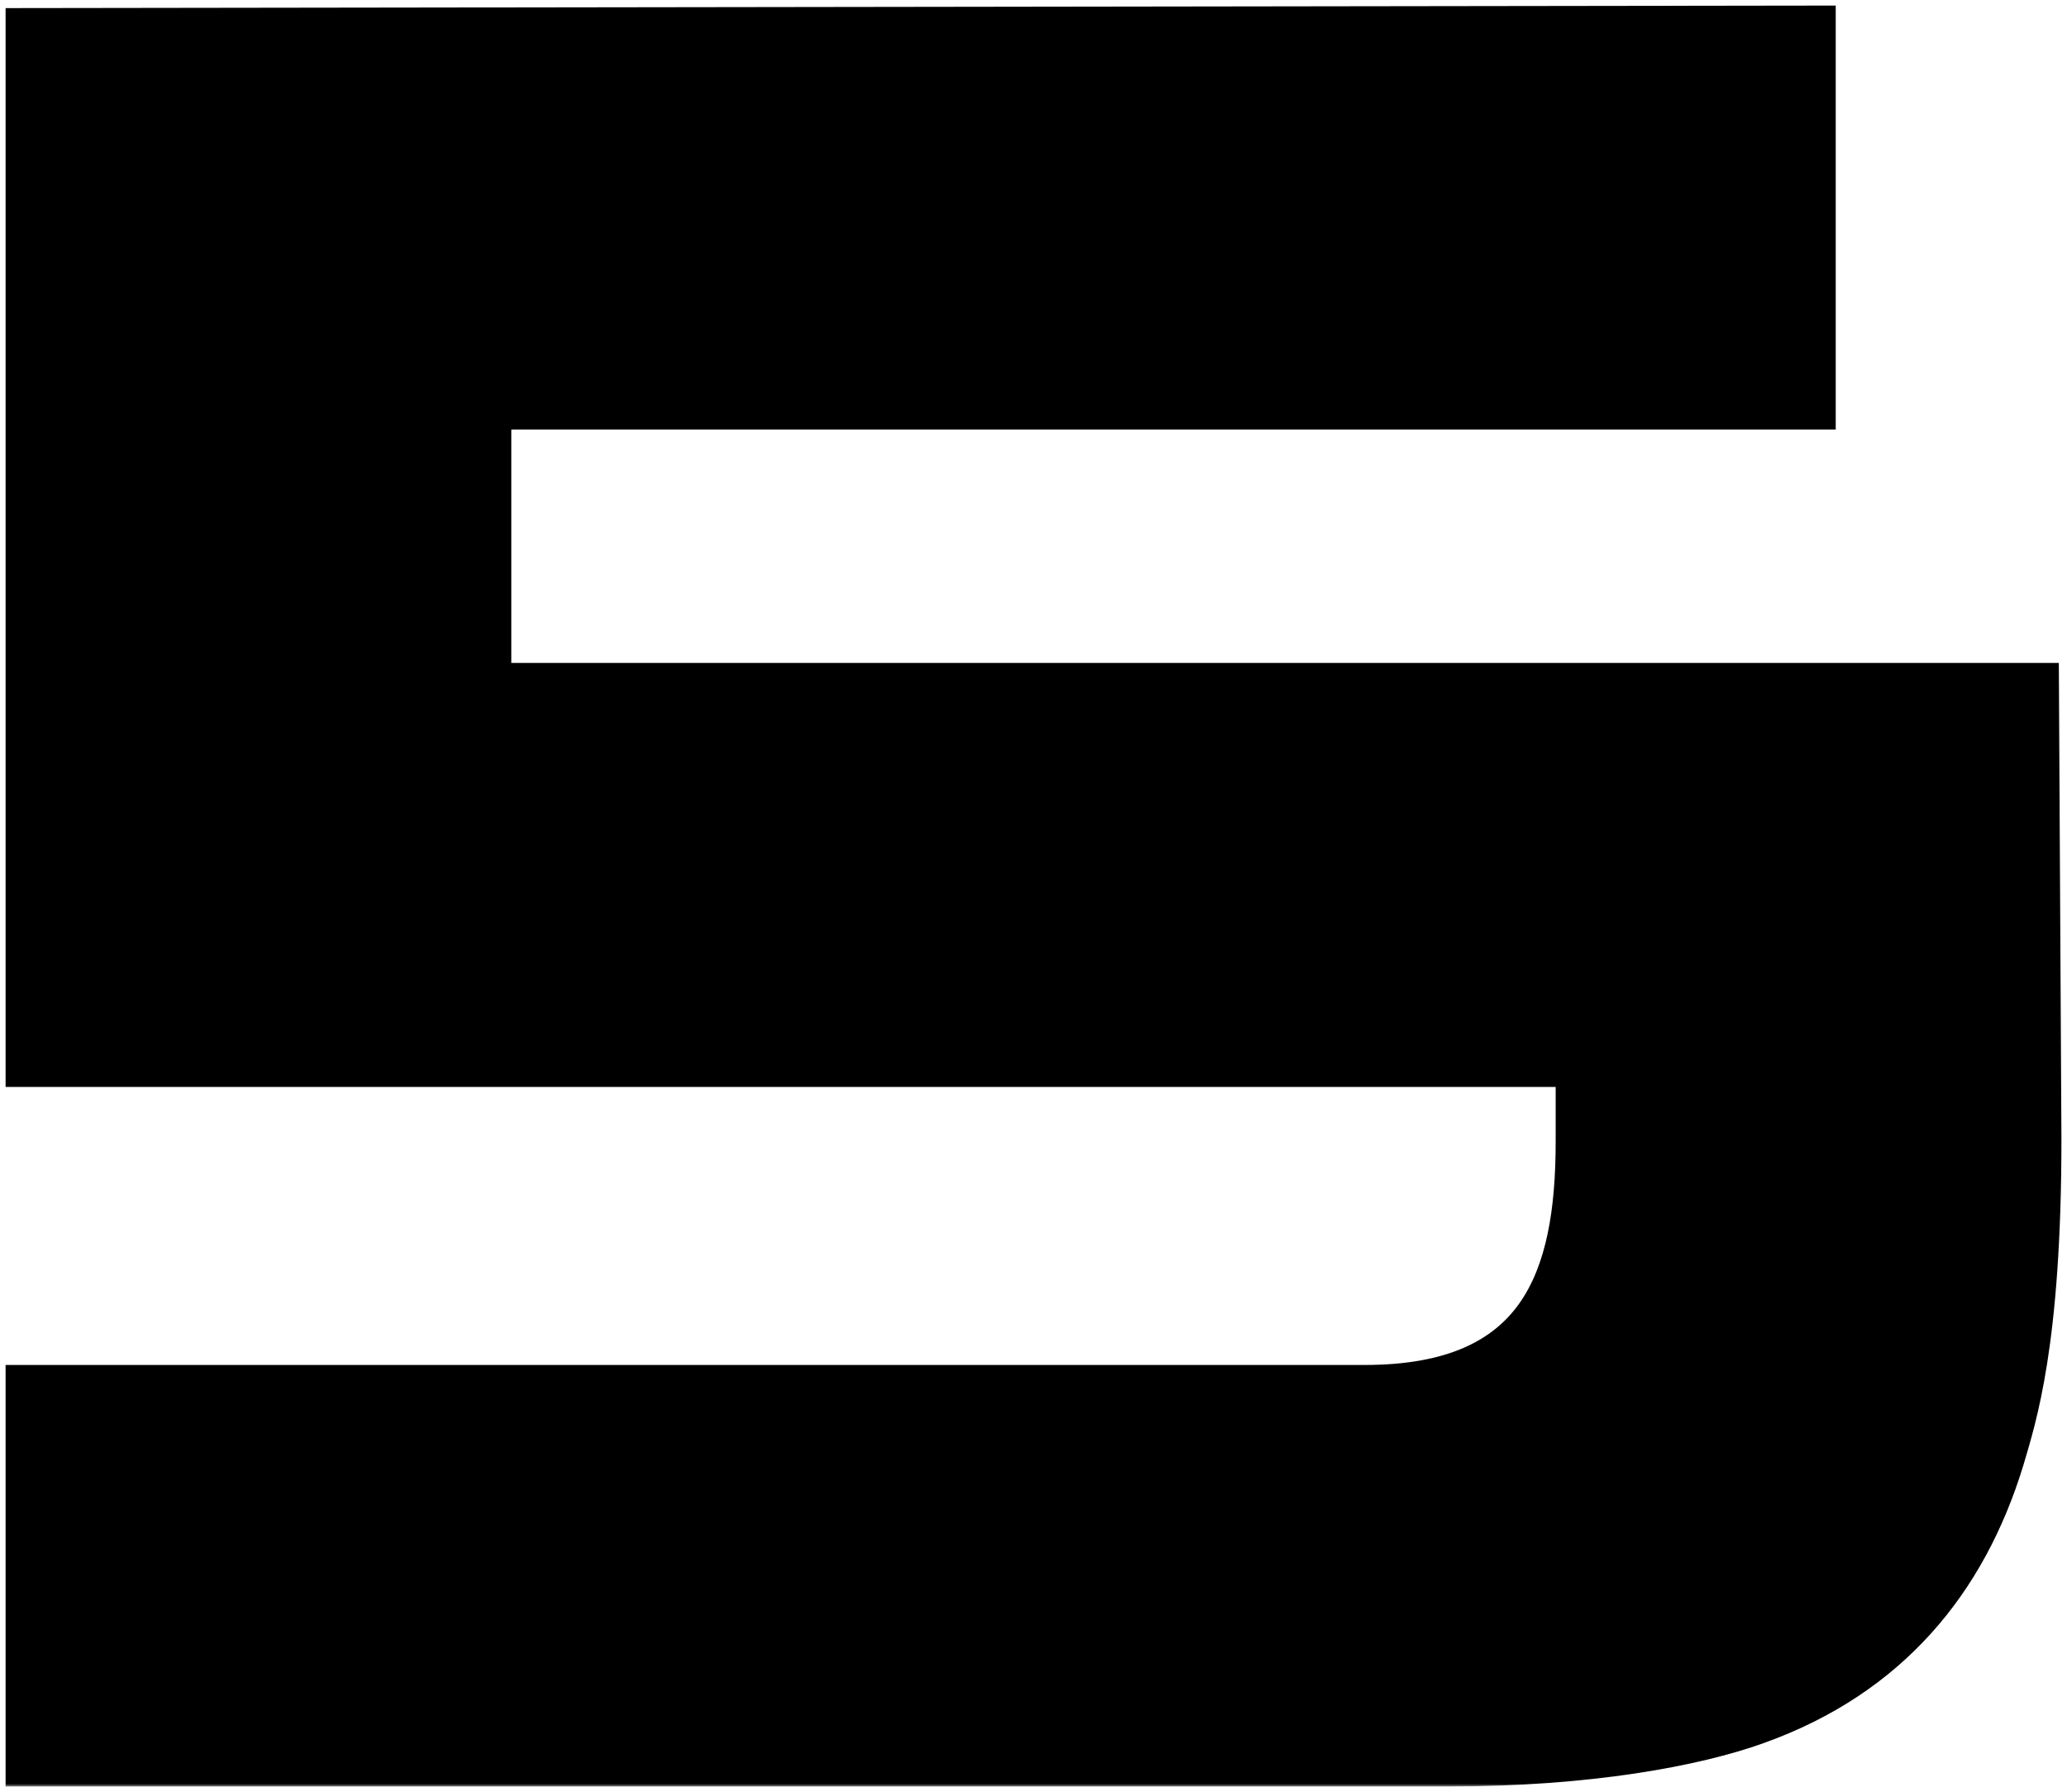 <?xml version="1.0" encoding="UTF-8"?> <svg xmlns="http://www.w3.org/2000/svg" viewBox="0 0 372.05 322.50" data-guides="{&quot;vertical&quot;:[],&quot;horizontal&quot;:[]}"><defs><linearGradient id="tSvgGradient2e09fb7d43" x1="-308.176" x2="-151.069" y1="131.004" y2="273.83" gradientUnits="userSpaceOnUse" gradientTransform=""><stop offset="0.000" stop-color="hsl(241.128,100%,79.22%)" stop-opacity="0.500" transform="translate(-6955.147, -4853.756)"></stop><stop offset="0.417" stop-color="hsl(0,0%,100%)" stop-opacity="0.600" transform="translate(-6955.147, -4853.756)"></stop><stop offset="0.927" stop-color="hsl(0,0%,100%)" stop-opacity="0.700" transform="translate(-6955.147, -4853.756)"></stop><stop offset="1.000" stop-color="hsl(259.38,100%,81.18%)" stop-opacity="0.600" transform="translate(-6955.147, -4853.756)"></stop></linearGradient><linearGradient id="tSvgGradienta263d8e943" x1="-347.091" x2="-194.51" y1="198.223" y2="198.223" gradientUnits="userSpaceOnUse" gradientTransform=""><stop offset="0.000" stop-color="hsl(0,0%,100%)" stop-opacity="1.000" transform="translate(-6955.147, -4853.756)"></stop><stop offset="0.317" stop-color="hsl(212.652,100%,73.33%)" stop-opacity="1.000" transform="translate(-6955.147, -4853.756)"></stop><stop offset="0.769" stop-color="hsl(273.672,90%,60.78%)" stop-opacity="1.000" transform="translate(-6955.147, -4853.756)"></stop><stop offset="1.000" stop-color="hsl(0,0%,100%)" stop-opacity="1.000" transform="translate(-6955.147, -4853.756)"></stop></linearGradient><linearGradient id="tSvgGradient3edf0e53b6" x1="79.277" x2="518.842" y1="-28.613" y2="370.06" gradientUnits="userSpaceOnUse" gradientTransform=""><stop offset="0" stop-color="hsl(241.128,100%,79.22%)" stop-opacity="0.5" transform="translate(-6955.147, -4853.756)"></stop><stop offset="0.417" stop-color="hsl(0,0%,100%)" stop-opacity="0.6" transform="translate(-6955.147, -4853.756)"></stop><stop offset="0.927" stop-color="hsl(0,0%,100%)" stop-opacity="0.7" transform="translate(-6955.147, -4853.756)"></stop><stop offset="1" stop-color="hsl(259.38,100%,81.18%)" stop-opacity="0.6" transform="translate(-6955.147, -4853.756)"></stop></linearGradient><linearGradient id="tSvgGradientbd805191c0" x1="-29.374" x2="396.626" y1="159.499" y2="159.499" gradientUnits="userSpaceOnUse" gradientTransform=""><stop offset="0" stop-color="hsl(0,0%,100%)" stop-opacity="1" transform="translate(-6955.147, -4853.756)"></stop><stop offset="0.317" stop-color="hsl(212.652,100%,73.33%)" stop-opacity="1" transform="translate(-6955.147, -4853.756)"></stop><stop offset="0.769" stop-color="hsl(273.672,90%,60.78%)" stop-opacity="1" transform="translate(-6955.147, -4853.756)"></stop><stop offset="1" stop-color="hsl(0,0%,100%)" stop-opacity="1" transform="translate(-6955.147, -4853.756)"></stop></linearGradient></defs><mask x="-306.359" y="-84.75" width="129.441" height="111.565" id="tSvg7abf2e1580"></mask><mask x="-337.361" y="143.177" width="130.329" height="111.505" id="tSvg13cc3d98683" maskUnits="userSpaceOnUse"></mask><mask x="0.626" y="0.499" width="371" height="321" maskUnits="userSpaceOnUse" fill="black" maskContentUnits="userSpaceOnUse" id="tSvg2f39aebf1d"><path fill="white" x="4" width="371" height="321" id="tSvg1438733d91b" title="Rectangle 8" fill-opacity="1" stroke="none" stroke-opacity="1" d="M0.626 0.499H371.626V321.5H0.626Z" style="transform-origin: 186.126px 160.999px;"></path><path fill="rgb(0, 0, 0)" stroke="none" fill-opacity="1" stroke-width="1" stroke-opacity="1" id="tSvg8da8553b3c" title="Path 24" d="M366.601 123.306C366.75 150.538 366.898 177.77 367.047 205.001C367.047 241.608 362.583 255 360.351 262.589C353.654 284.464 339.815 301.428 316.155 309.911C304.995 313.928 285.799 317.5 260.799 317.5C175.533 317.5 90.266 317.5 5 317.5C5 294.881 5 272.262 5 249.643C85.207 249.643 165.414 249.643 245.621 249.643C277.317 249.643 284.013 230.447 284.013 205.448C284.013 200.835 284.013 196.222 284.013 191.609C191.009 191.609 98.004 191.609 5 191.609C5 129.557 5 67.504 5 5.452C112.141 5.303 219.282 5.154 326.423 5.005C326.423 27.773 326.423 50.54 326.423 73.308C246.96 73.308 167.497 73.308 88.034 73.308C88.034 89.974 88.034 106.64 88.034 123.306C180.89 123.306 273.745 123.306 366.601 123.306Z"></path></mask><path fill="url(#tSvgGradient3edf0e53b6)" stroke="none" fill-opacity="1" stroke-width="1" stroke-opacity="1" shape-rendering="crispEdges" id="tSvg13f81856cc7" title="Path 25" d="M366.601 123.306C366.75 150.538 366.898 177.77 367.047 205.001C367.047 241.608 362.583 255 360.351 262.589C353.654 284.464 339.815 301.428 316.155 309.911C304.995 313.928 285.799 317.5 260.799 317.5C175.533 317.5 90.266 317.5 5 317.5C5 294.881 5 272.262 5 249.643C85.207 249.643 165.414 249.643 245.621 249.643C277.317 249.643 284.013 230.447 284.013 205.448C284.013 200.835 284.013 196.222 284.013 191.609C191.009 191.609 98.004 191.609 5 191.609C5 129.557 5 67.504 5 5.452C112.141 5.303 219.282 5.154 326.423 5.005C326.423 27.773 326.423 50.54 326.423 73.308C246.96 73.308 167.497 73.308 88.034 73.308C88.034 89.974 88.034 106.64 88.034 123.306C180.89 123.306 273.745 123.306 366.601 123.306Z"></path><path fill="url(#tSvgGradientbd805191c0)" stroke="none" fill-opacity="1" stroke-width="1" stroke-opacity="1" mask="url(#tSvg2f39aebf1d)" id="tSvg3ca5de6590" title="Path 26" d="M366.601 123.306C367.934 123.299 369.268 123.292 370.601 123.284C370.594 121.959 370.586 120.632 370.579 119.306C369.253 119.306 367.927 119.306 366.601 119.306C366.601 120.64 366.601 121.973 366.601 123.306ZM367.047 205.001C368.38 205.001 369.714 205.001 371.047 205.001C371.047 204.998 371.047 204.994 371.047 204.99C371.047 204.987 371.047 204.983 371.047 204.98C369.714 204.987 368.38 204.994 367.047 205.001ZM360.351 262.589C361.626 262.98 362.9 263.37 364.175 263.76C364.177 263.753 364.18 263.747 364.182 263.74C364.184 263.733 364.186 263.726 364.188 263.719C362.909 263.342 361.63 262.966 360.351 262.589ZM316.155 309.911C315.705 308.655 315.255 307.4 314.805 306.144C314.803 306.145 314.802 306.146 314.8 306.147C315.252 307.401 315.703 308.656 316.155 309.911ZM5 317.5C3.667 317.5 2.334 317.5 1 317.5C1 318.833 1 320.166 1 321.5C2.334 321.5 3.667 321.5 5 321.5C5 320.166 5 318.833 5 317.5ZM5 249.643C5 248.31 5 246.977 5 245.643C3.667 245.643 2.334 245.643 1 245.643C1 246.977 1 248.31 1 249.643C2.334 249.643 3.667 249.643 5 249.643ZM284.013 191.609C285.346 191.609 286.68 191.609 288.013 191.609C288.013 190.276 288.013 188.943 288.013 187.609C286.68 187.609 285.346 187.609 284.013 187.609C284.013 188.943 284.013 190.276 284.013 191.609ZM5 191.609C3.667 191.609 2.334 191.609 1 191.609C1 192.943 1 194.276 1 195.609C2.334 195.609 3.667 195.609 5 195.609C5 194.276 5 192.943 5 191.609ZM5 5.452C4.998 4.119 4.997 2.785 4.995 1.452C3.663 1.454 2.332 1.456 1 1.457C1 2.789 1 4.12 1 5.452C2.334 5.452 3.667 5.452 5 5.452ZM326.423 5.005C327.756 5.005 329.09 5.005 330.423 5.005C330.423 3.67 330.423 2.335 330.423 1C329.088 1.002 327.752 1.004 326.417 1.005C326.419 2.339 326.421 3.672 326.423 5.005ZM326.423 73.308C326.423 74.641 326.423 75.974 326.423 77.308C327.756 77.308 329.09 77.308 330.423 77.308C330.423 75.974 330.423 74.641 330.423 73.308C329.09 73.308 327.756 73.308 326.423 73.308ZM88.034 73.308C88.034 71.974 88.034 70.641 88.034 69.308C86.701 69.308 85.368 69.308 84.034 69.308C84.034 70.641 84.034 71.974 84.034 73.308C85.368 73.308 86.701 73.308 88.034 73.308ZM88.034 123.306C86.701 123.306 85.368 123.306 84.034 123.306C84.034 124.64 84.034 125.973 84.034 127.306C85.368 127.306 86.701 127.306 88.034 127.306C88.034 125.973 88.034 124.64 88.034 123.306ZM366.601 123.306C365.268 123.314 363.934 123.321 362.601 123.329C362.75 150.56 362.898 177.792 363.047 205.024C364.38 205.016 365.714 205.009 367.047 205.001C368.38 204.994 369.714 204.987 371.047 204.98C370.898 177.748 370.75 150.516 370.601 123.284C369.268 123.292 367.934 123.299 366.601 123.306ZM367.047 205.001C365.714 205.001 364.38 205.001 363.047 205.001C363.047 241.16 358.658 254.168 356.513 261.462C357.792 261.837 359.072 262.214 360.351 262.589C361.63 262.966 362.909 263.342 364.188 263.719C366.508 255.833 371.047 242.056 371.047 205.001C369.714 205.001 368.38 205.001 367.047 205.001ZM360.351 262.589C359.076 262.199 357.801 261.809 356.526 261.418C350.15 282.248 337.127 298.142 314.805 306.146C315.255 307.401 315.705 308.656 316.155 309.911C316.605 311.166 317.055 312.421 317.505 313.675C342.503 304.714 357.159 286.682 364.175 263.76C362.9 263.37 361.626 262.98 360.351 262.589ZM316.155 309.911C315.703 308.656 315.252 307.401 314.8 306.147C304.189 309.966 285.477 313.5 260.799 313.5C260.799 314.833 260.799 316.166 260.799 317.5C260.799 318.833 260.799 320.166 260.799 321.5C286.12 321.5 305.8 317.889 317.51 313.673C317.058 312.419 316.607 311.165 316.155 309.911ZM260.799 317.5C260.799 316.166 260.799 314.833 260.799 313.5C175.533 313.5 90.266 313.5 5 313.5C5 314.833 5 316.166 5 317.5C5 318.833 5 320.166 5 321.5C90.266 321.5 175.533 321.5 260.799 321.5C260.799 320.166 260.799 318.833 260.799 317.5ZM5 317.5C6.334 317.5 7.667 317.5 9 317.5C9 294.881 9 272.262 9 249.643C7.667 249.643 6.334 249.643 5 249.643C3.667 249.643 2.334 249.643 1 249.643C1 272.262 1 294.881 1 317.5C2.334 317.5 3.667 317.5 5 317.5ZM5 249.643C5 250.977 5 252.31 5 253.643C85.207 253.643 165.414 253.643 245.621 253.643C245.621 252.31 245.621 250.977 245.621 249.643C245.621 248.31 245.621 246.977 245.621 245.643C165.414 245.643 85.207 245.643 5 245.643C5 246.977 5 248.31 5 249.643ZM245.621 249.643C245.621 250.977 245.621 252.31 245.621 253.643C262.318 253.643 273.35 248.536 279.962 239.239C286.355 230.251 288.013 218.125 288.013 205.448C286.68 205.448 285.346 205.448 284.013 205.448C282.68 205.448 281.346 205.448 280.013 205.448C280.013 217.769 278.322 227.743 273.443 234.602C268.783 241.155 260.619 245.643 245.621 245.643C245.621 246.977 245.621 248.31 245.621 249.643ZM284.013 205.448C285.346 205.448 286.68 205.448 288.013 205.448C288.013 200.835 288.013 196.222 288.013 191.609C286.68 191.609 285.346 191.609 284.013 191.609C282.68 191.609 281.346 191.609 280.013 191.609C280.013 196.222 280.013 200.835 280.013 205.448C281.346 205.448 282.68 205.448 284.013 205.448ZM284.013 191.609C284.013 190.276 284.013 188.943 284.013 187.609C191.009 187.609 98.004 187.609 5 187.609C5 188.943 5 190.276 5 191.609C5 192.943 5 194.276 5 195.609C98.004 195.609 191.009 195.609 284.013 195.609C284.013 194.276 284.013 192.943 284.013 191.609ZM5 191.609C6.334 191.609 7.667 191.609 9 191.609C9 129.557 9 67.504 9 5.452C7.667 5.452 6.334 5.452 5 5.452C3.667 5.452 2.334 5.452 1 5.452C1 67.504 1 129.557 1 191.609C2.334 191.609 3.667 191.609 5 191.609ZM5 5.452C5.002 6.785 5.004 8.118 5.006 9.452C112.147 9.303 219.287 9.154 326.428 9.005C326.426 7.672 326.425 6.339 326.423 5.005C326.421 3.672 326.419 2.339 326.417 1.005C219.276 1.154 112.135 1.303 4.995 1.452C4.997 2.785 4.998 4.119 5 5.452ZM326.423 5.005C325.09 5.005 323.756 5.005 322.423 5.005C322.423 27.773 322.423 50.54 322.423 73.308C323.756 73.308 325.09 73.308 326.423 73.308C327.756 73.308 329.09 73.308 330.423 73.308C330.423 50.54 330.423 27.773 330.423 5.005C329.09 5.005 327.756 5.005 326.423 5.005ZM326.423 73.308C326.423 71.974 326.423 70.641 326.423 69.308C246.96 69.308 167.497 69.308 88.034 69.308C88.034 70.641 88.034 71.974 88.034 73.308C88.034 74.641 88.034 75.974 88.034 77.308C167.497 77.308 246.96 77.308 326.423 77.308C326.423 75.974 326.423 74.641 326.423 73.308ZM88.034 73.308C86.701 73.308 85.368 73.308 84.034 73.308C84.034 89.974 84.034 106.64 84.034 123.306C85.368 123.306 86.701 123.306 88.034 123.306C89.368 123.306 90.701 123.306 92.034 123.306C92.034 106.64 92.034 89.974 92.034 73.308C90.701 73.308 89.368 73.308 88.034 73.308ZM88.034 123.306C88.034 124.64 88.034 125.973 88.034 127.306C180.89 127.306 273.745 127.306 366.601 127.306C366.601 125.973 366.601 124.64 366.601 123.306C366.601 121.973 366.601 120.64 366.601 119.306C273.745 119.306 180.89 119.306 88.034 119.306C88.034 120.64 88.034 121.973 88.034 123.306Z"></path></svg> 